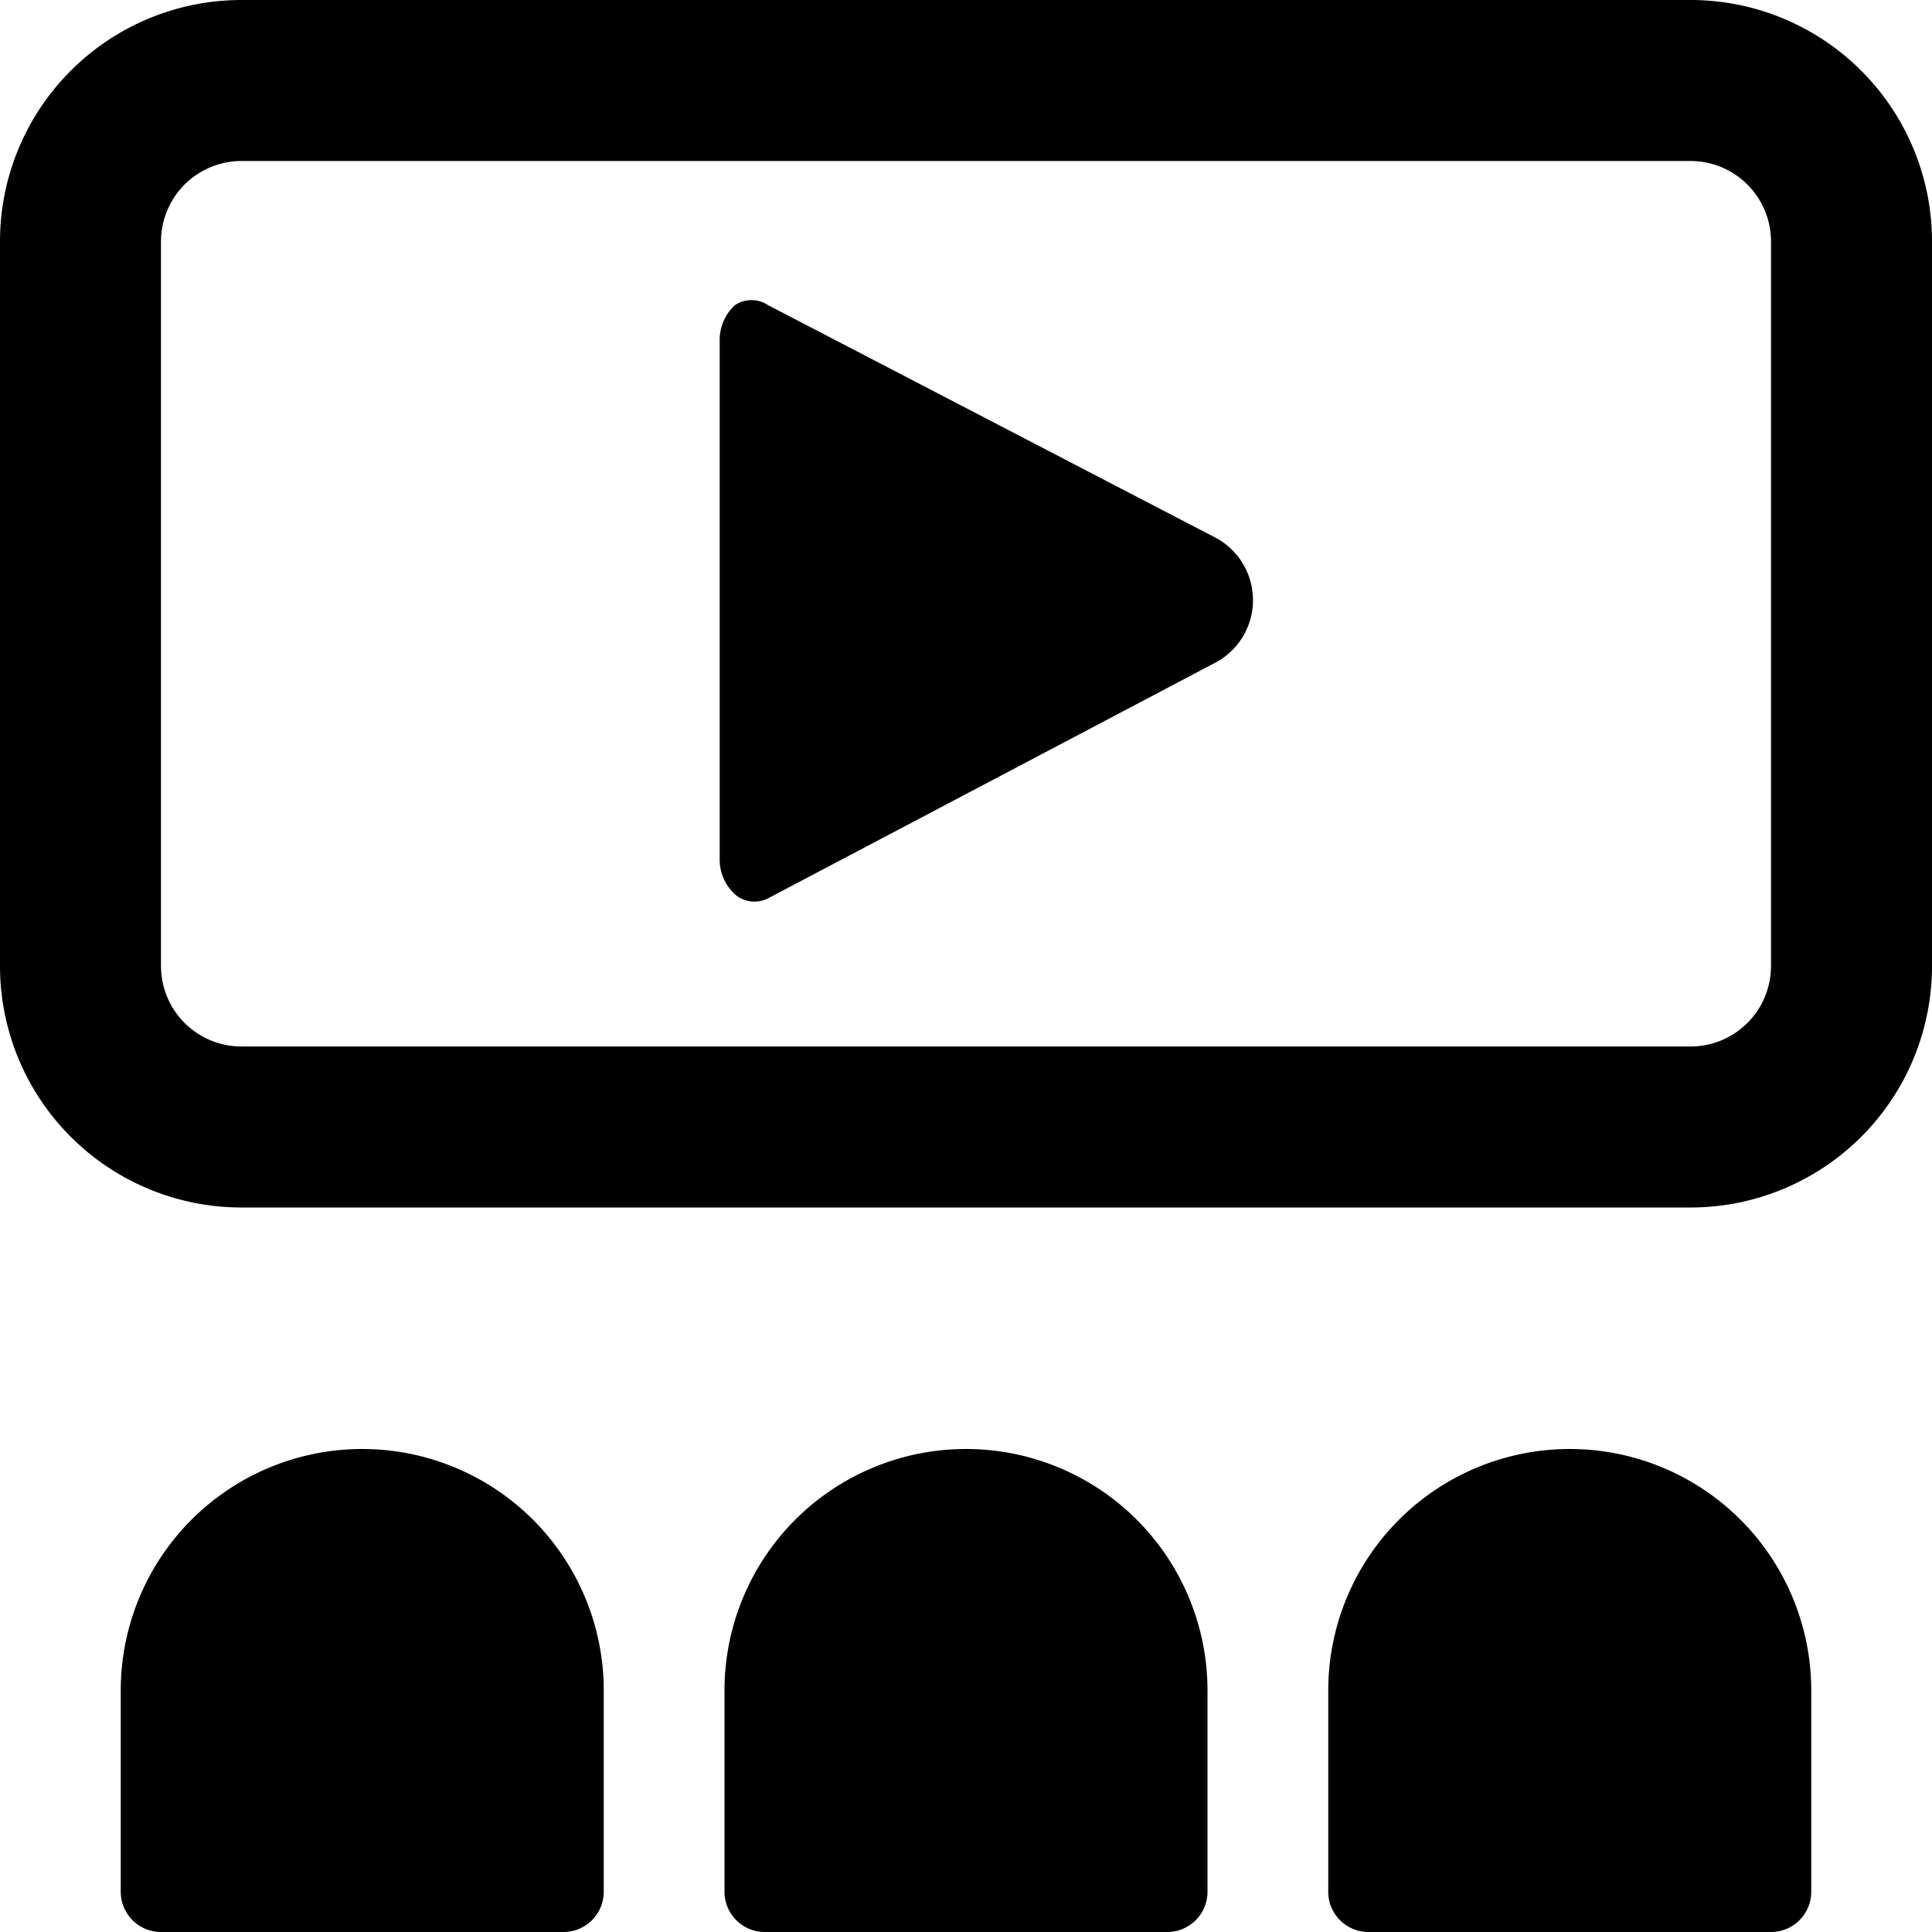 <svg xmlns="http://www.w3.org/2000/svg" viewBox="0 0 24 24"><g><path d="M21 0H3a3 3 0 0 0 -3 3v9a3 3 0 0 0 3 3h18a3 3 0 0 0 3 -3V3a3 3 0 0 0 -3 -3Zm1 12a1 1 0 0 1 -1 1H3a1 1 0 0 1 -1 -1V3a1 1 0 0 1 1 -1h18a1 1 0 0 1 1 1Z" fill="#000000" stroke-width="1"></path><path d="M9.54 3.79a0.37 0.37 0 0 0 -0.41 0 0.59 0.59 0 0 0 -0.19 0.45v6.42a0.59 0.59 0 0 0 0.19 0.45 0.37 0.37 0 0 0 0.41 0.05l5.58 -2.94a0.88 0.88 0 0 0 0 -1.53Z" fill="#000000" stroke-width="1"></path><path d="M4.5 18a3 3 0 0 0 -3 3v2.5a0.5 0.5 0 0 0 0.5 0.5h5a0.5 0.5 0 0 0 0.5 -0.5V21a3 3 0 0 0 -3 -3Z" fill="#000000" stroke-width="1"></path><path d="M12 18a3 3 0 0 0 -3 3v2.5a0.5 0.5 0 0 0 0.5 0.5h5a0.5 0.5 0 0 0 0.5 -0.5V21a3 3 0 0 0 -3 -3Z" fill="#000000" stroke-width="1"></path><path d="M19.5 18a3 3 0 0 0 -3 3v2.5a0.5 0.5 0 0 0 0.5 0.5h5a0.5 0.5 0 0 0 0.5 -0.5V21a3 3 0 0 0 -3 -3Z" fill="#000000" stroke-width="1"></path></g></svg>